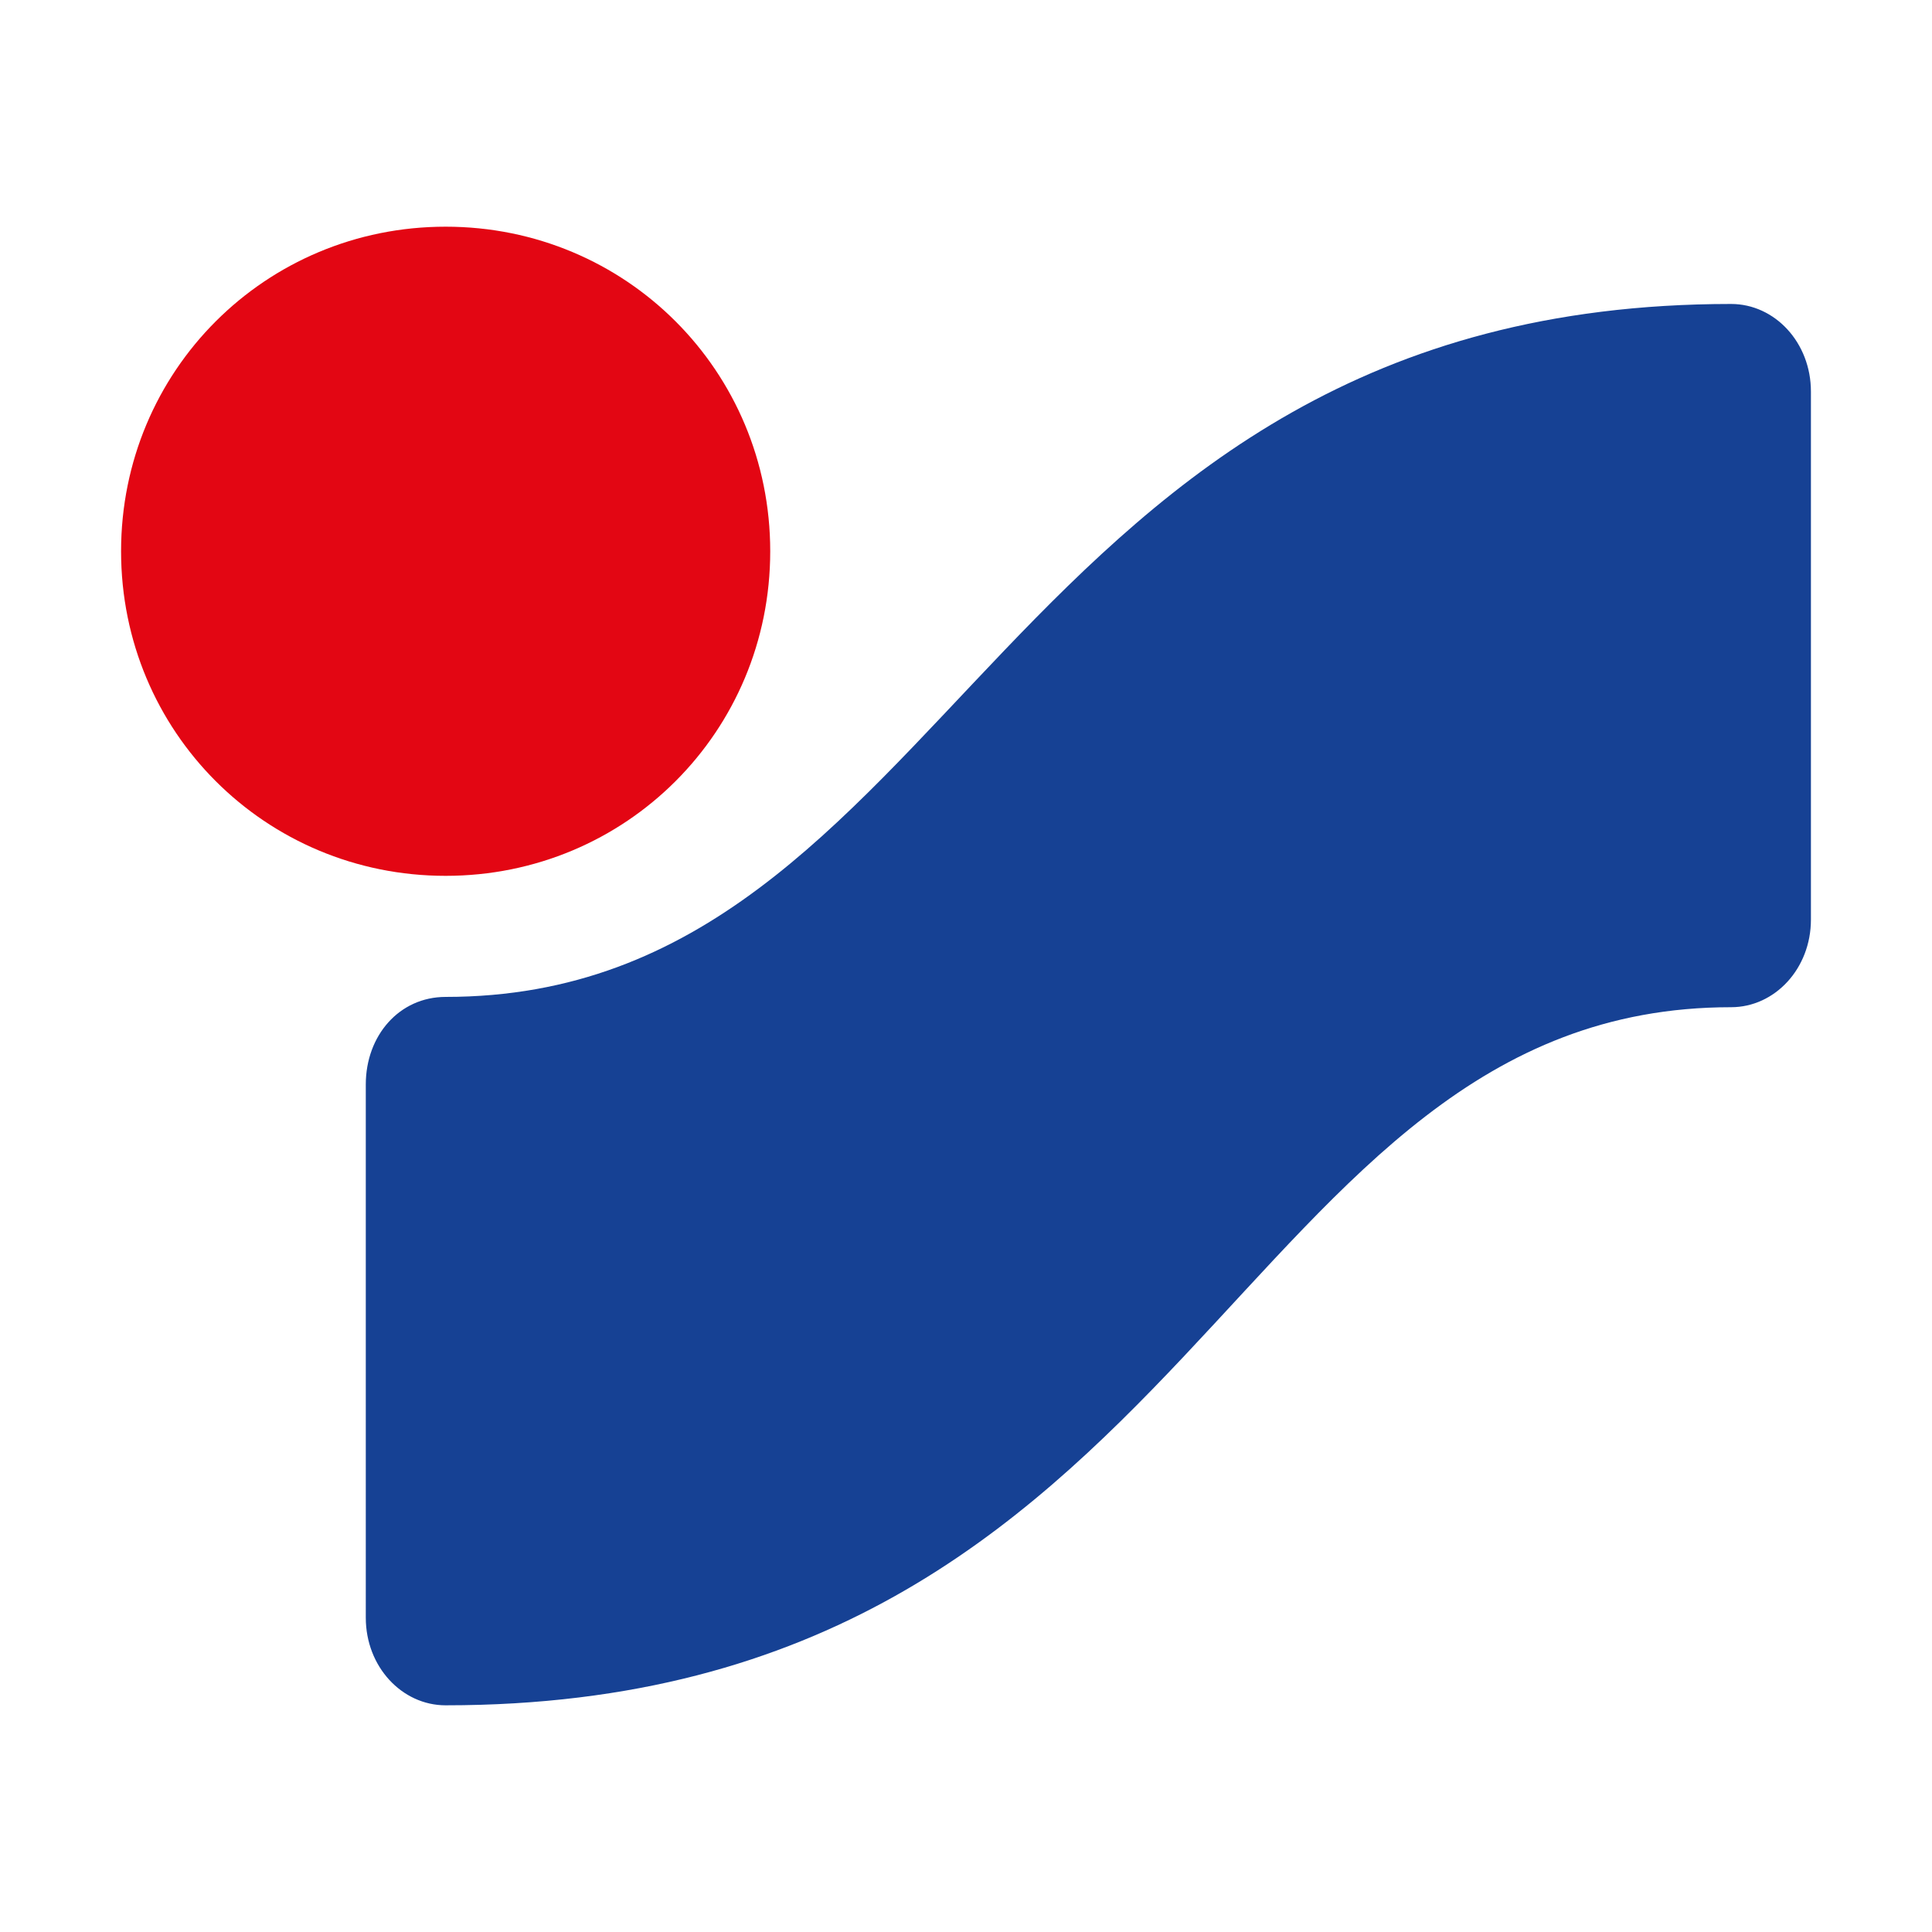 <?xml version="1.0" encoding="UTF-8" standalone="no"?>
<svg viewBox="0 0 75 75" width="100%" height="100%" xmlns="http://www.w3.org/2000/svg"><path d="M4.7 21.4c0-7 5.6-12.6 12.6-12.6s12.6 5.6 12.6 12.6S24.3 34 17.3 34 4.7 28.4 4.7 21.4" fill="#e30613"/><path d="M17.3 66.2c-1.7 0-3.1-1.5-3.1-3.4V42.1c0-1.9 1.3-3.4 3.1-3.4 19.8 0 21.4-26.9 49.9-26.9 1.7 0 3.1 1.5 3.1 3.4v20.5c0 1.9-1.4 3.4-3.1 3.4-19.4 0-20.6 27.1-49.9 27.1" fill="#164194"/></svg>